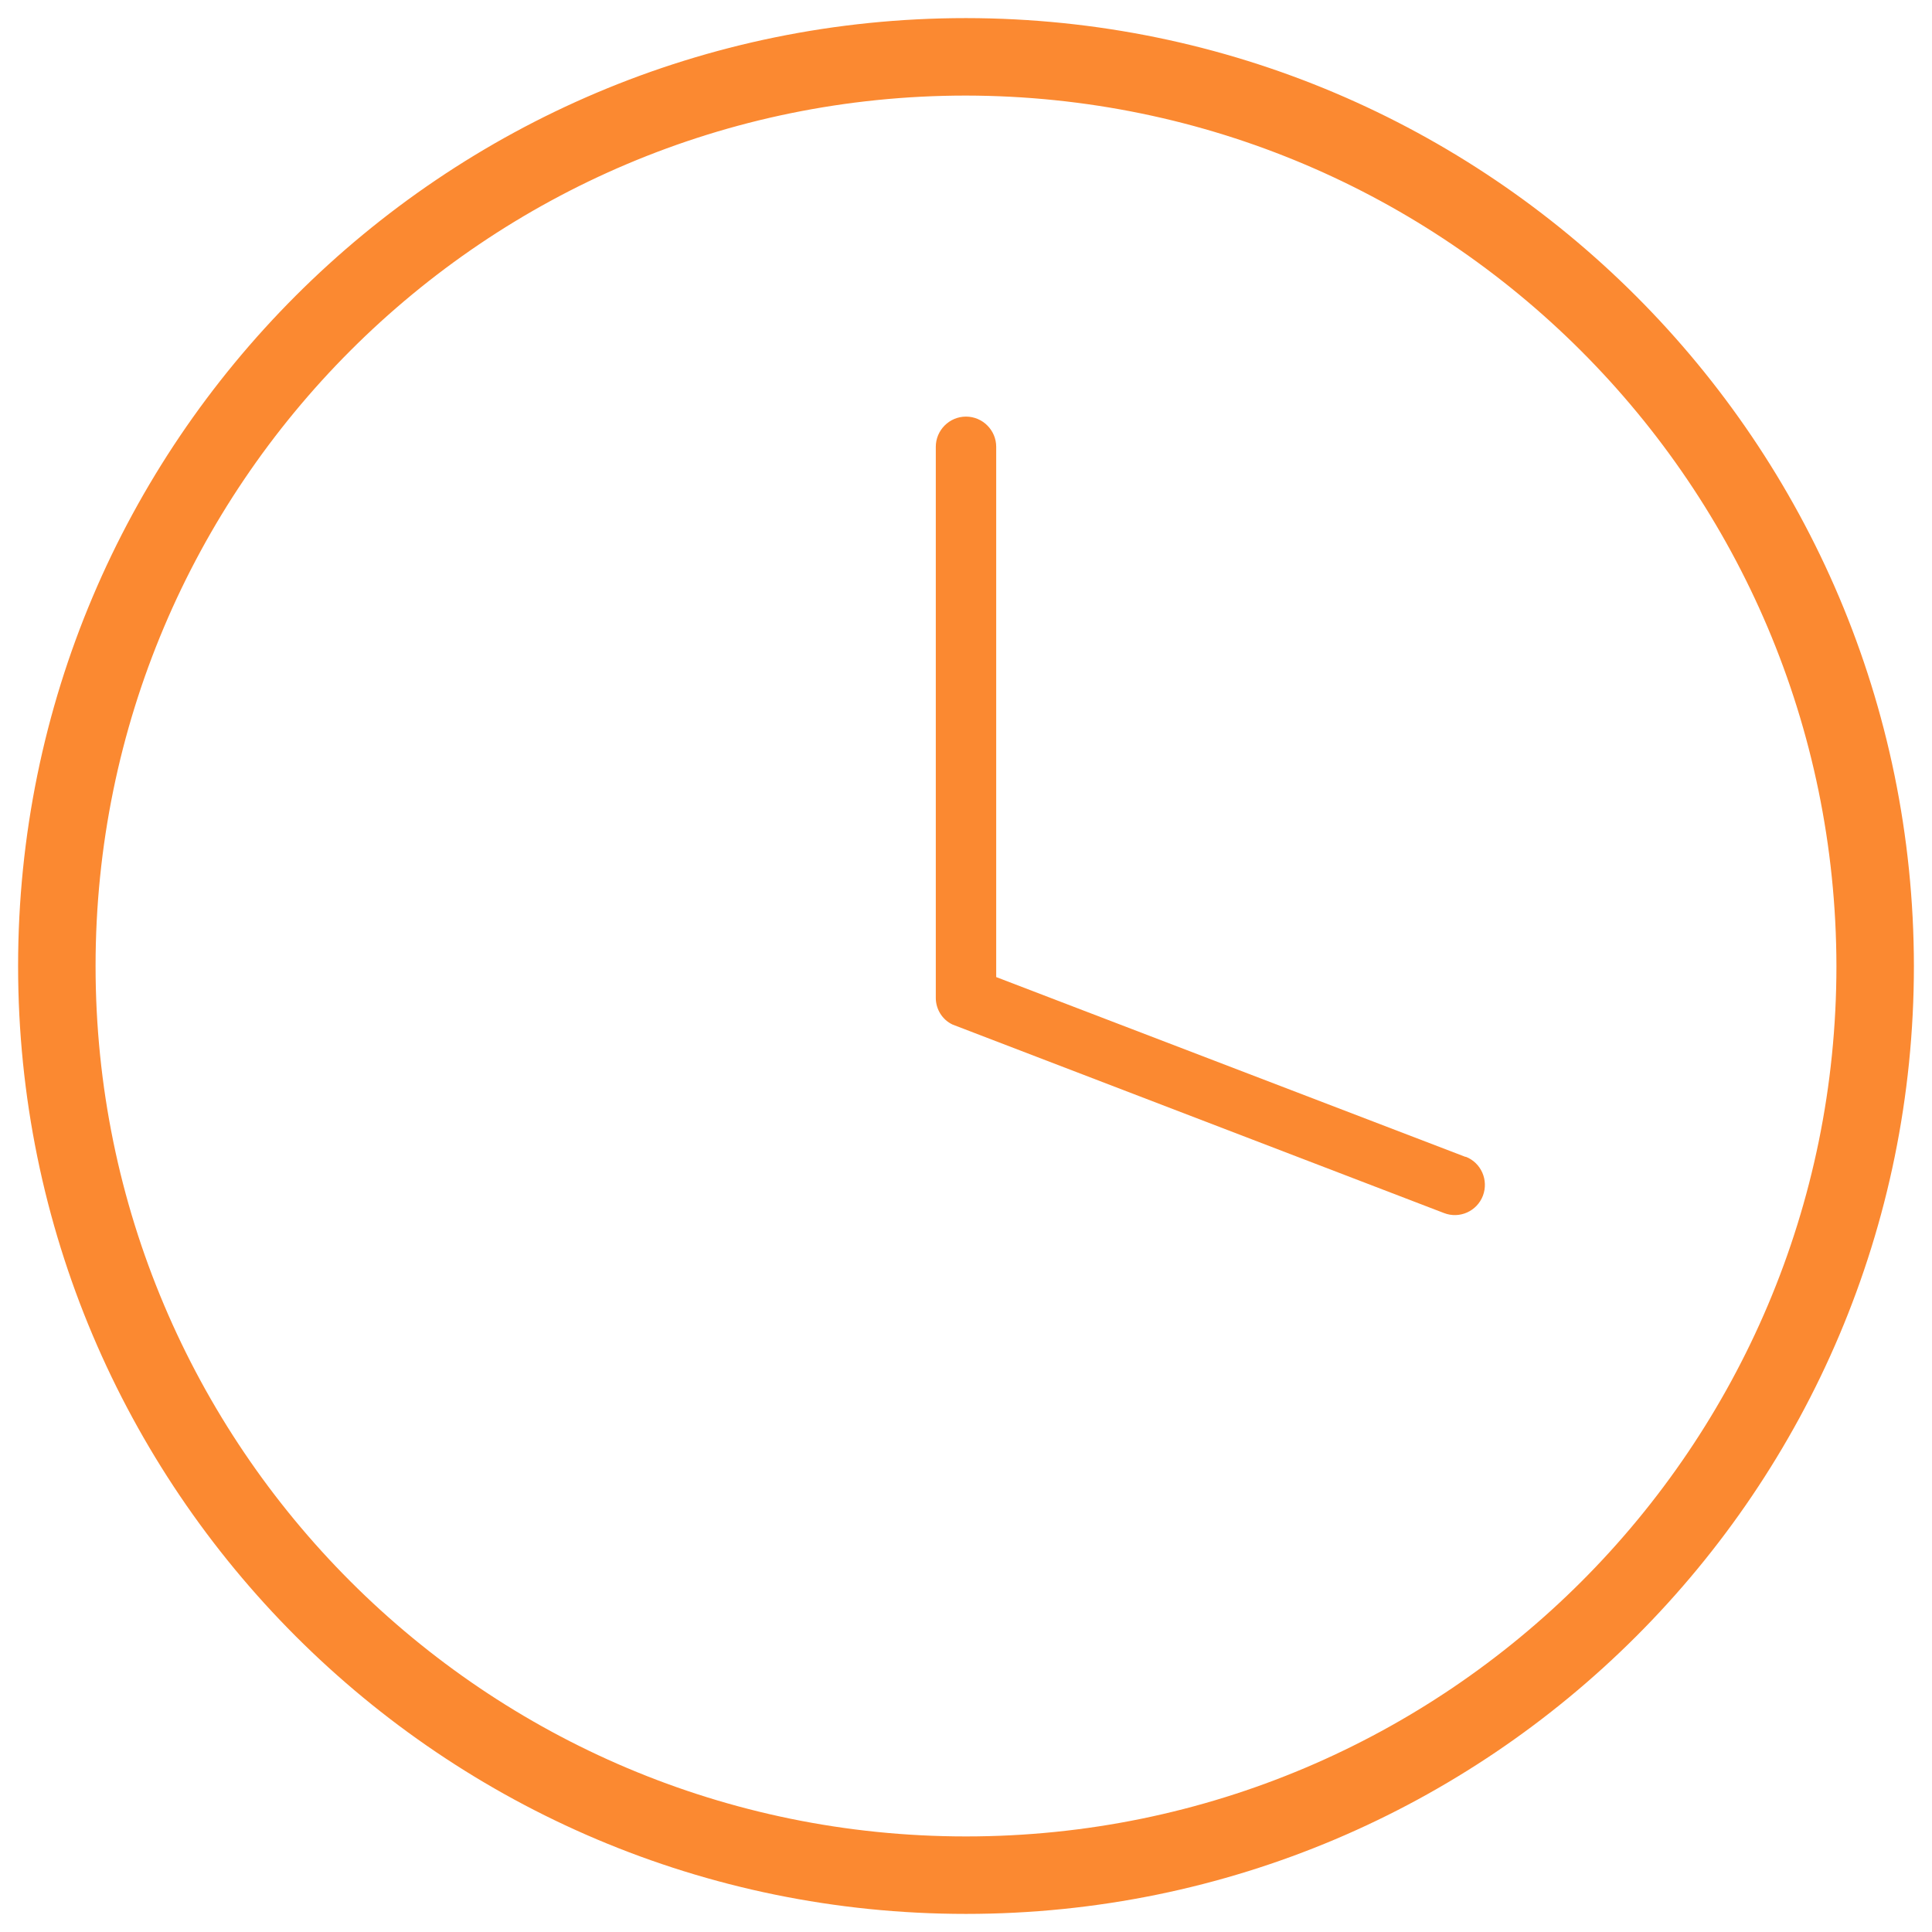 <?xml version="1.0" encoding="UTF-8"?>
<svg xmlns="http://www.w3.org/2000/svg" xmlns:xlink="http://www.w3.org/1999/xlink" width="30pt" height="30pt" viewBox="0 0 30 30" version="1.1">
<g id="surface1">
<path style=" stroke:none;fill-rule:nonzero;fill:rgb(98.431%,53.725%,19.216%);fill-opacity:1;" d="M 15 0.281 C 6.871 0.281 0.281 6.871 0.281 15 C 0.281 23.129 6.871 29.719 15 29.719 C 23.129 29.719 29.719 23.129 29.719 15 C 29.711 6.875 23.125 0.289 15 0.281 Z M 28.516 15 C 28.516 22.465 22.465 28.516 15 28.516 C 7.535 28.516 1.484 22.465 1.484 15 C 1.484 7.535 7.535 1.484 15 1.484 C 22.461 1.496 28.504 7.539 28.516 15 Z M 28.516 15 "/>
<path style=" stroke:none;fill-rule:nonzero;fill:rgb(98.431%,53.725%,19.216%);fill-opacity:1;" d="M 22.758 17.965 L 15.469 15.172 L 15.469 6.938 C 15.469 6.68 15.258 6.469 15 6.469 C 14.742 6.469 14.531 6.68 14.531 6.938 L 14.531 15.496 C 14.531 15.672 14.633 15.836 14.793 15.91 L 22.422 18.836 C 22.664 18.93 22.934 18.809 23.027 18.566 C 23.117 18.324 23 18.055 22.758 17.961 Z M 22.758 17.965 "/>
</g>
</svg>
